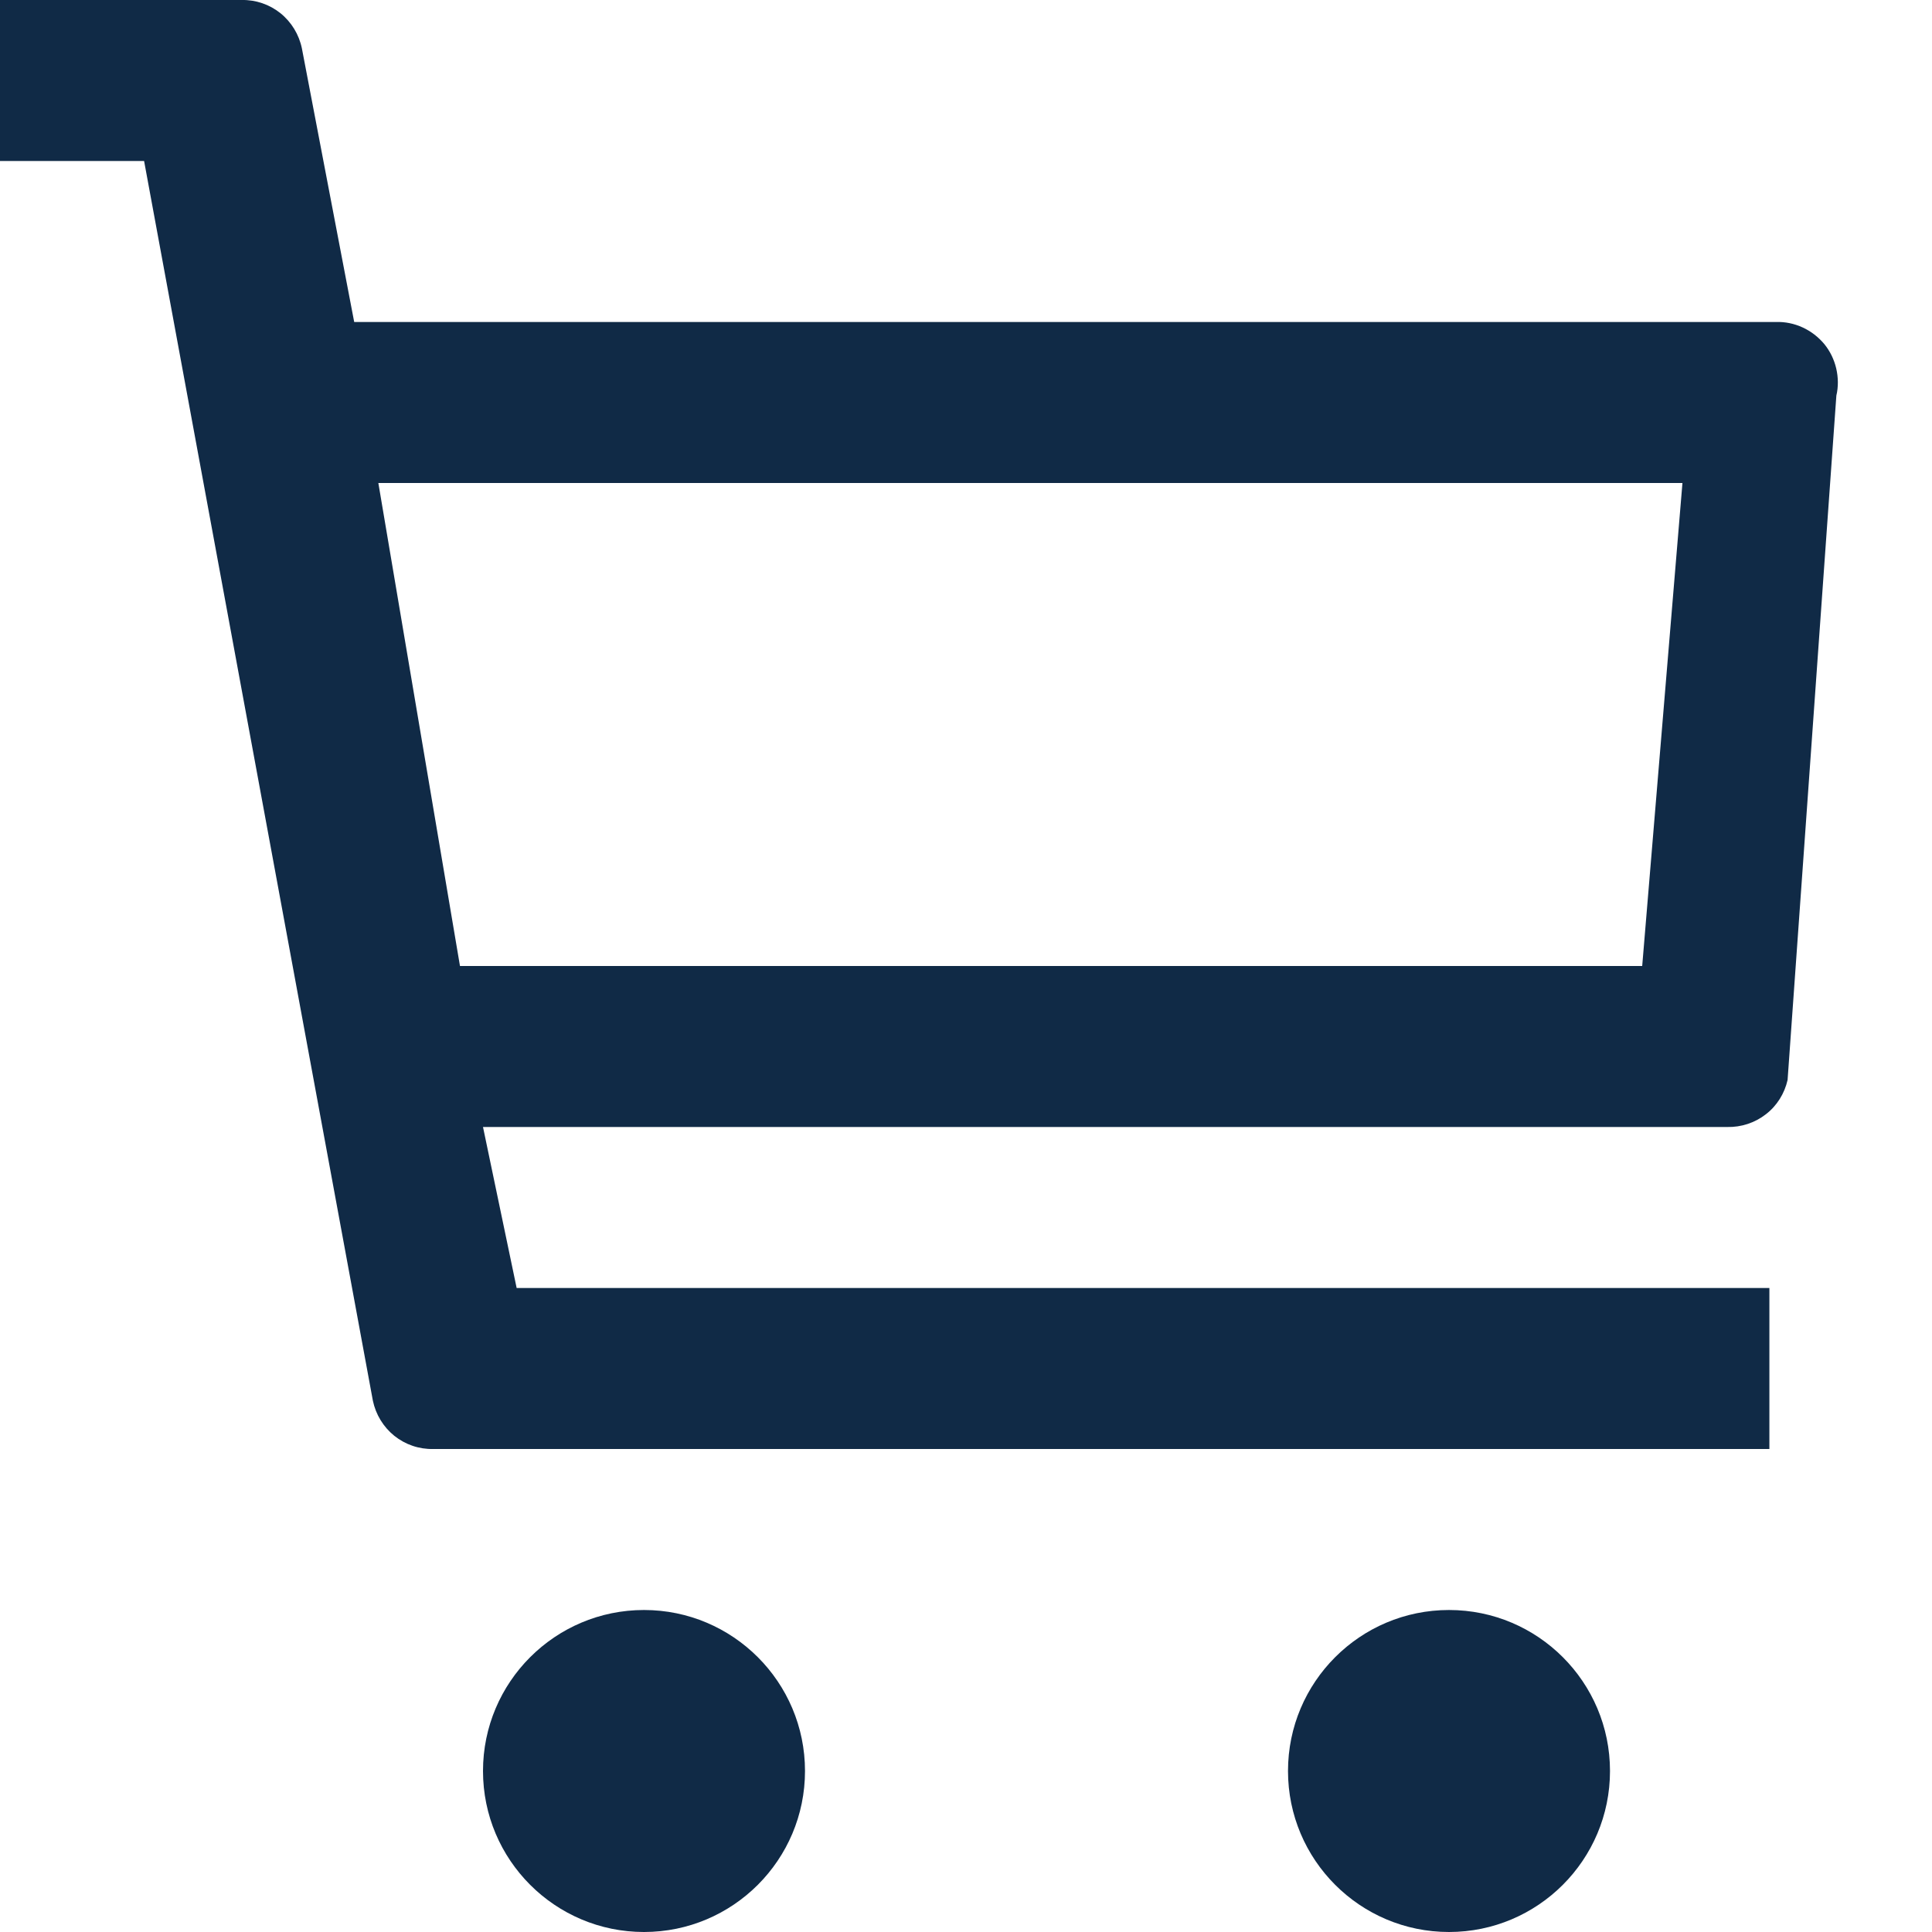 <svg width="12" height="12" viewBox="0 0 12 12" fill="none" xmlns="http://www.w3.org/2000/svg">
<path d="M4 12C4.552 12 5 11.552 5 11C5 10.448 4.552 10 4 10C3.448 10 3 10.448 3 11C3 11.552 3.448 12 4 12Z" fill="#102A46"/>
<path d="M9 12C9.552 12 10 11.552 10 11C10 10.448 9.552 10 9 10C8.448 10 8 10.448 8 11C8 11.552 8.448 12 9 12Z" fill="#102A46"/>
<path d="M11.031 2H2.2L1.875 0.3C1.857 0.214 1.81 0.137 1.742 0.082C1.673 0.027 1.588 -0.002 1.5 0H0V1L0.895 1L2.316 8.7C2.334 8.786 2.381 8.863 2.449 8.918C2.518 8.973 2.603 9.002 2.691 9H10.99V8H3.209L3 7H10.728C10.815 7.002 10.9 6.974 10.968 6.921C11.037 6.868 11.084 6.792 11.103 6.708L11.406 2.457C11.419 2.402 11.418 2.344 11.405 2.288C11.392 2.233 11.367 2.181 11.331 2.137C11.294 2.093 11.249 2.058 11.197 2.034C11.145 2.01 11.088 1.998 11.031 2ZM10.2 6L2.857 6L2.35 3H10.45L10.2 6Z" fill="#102A46"/>
</svg>
